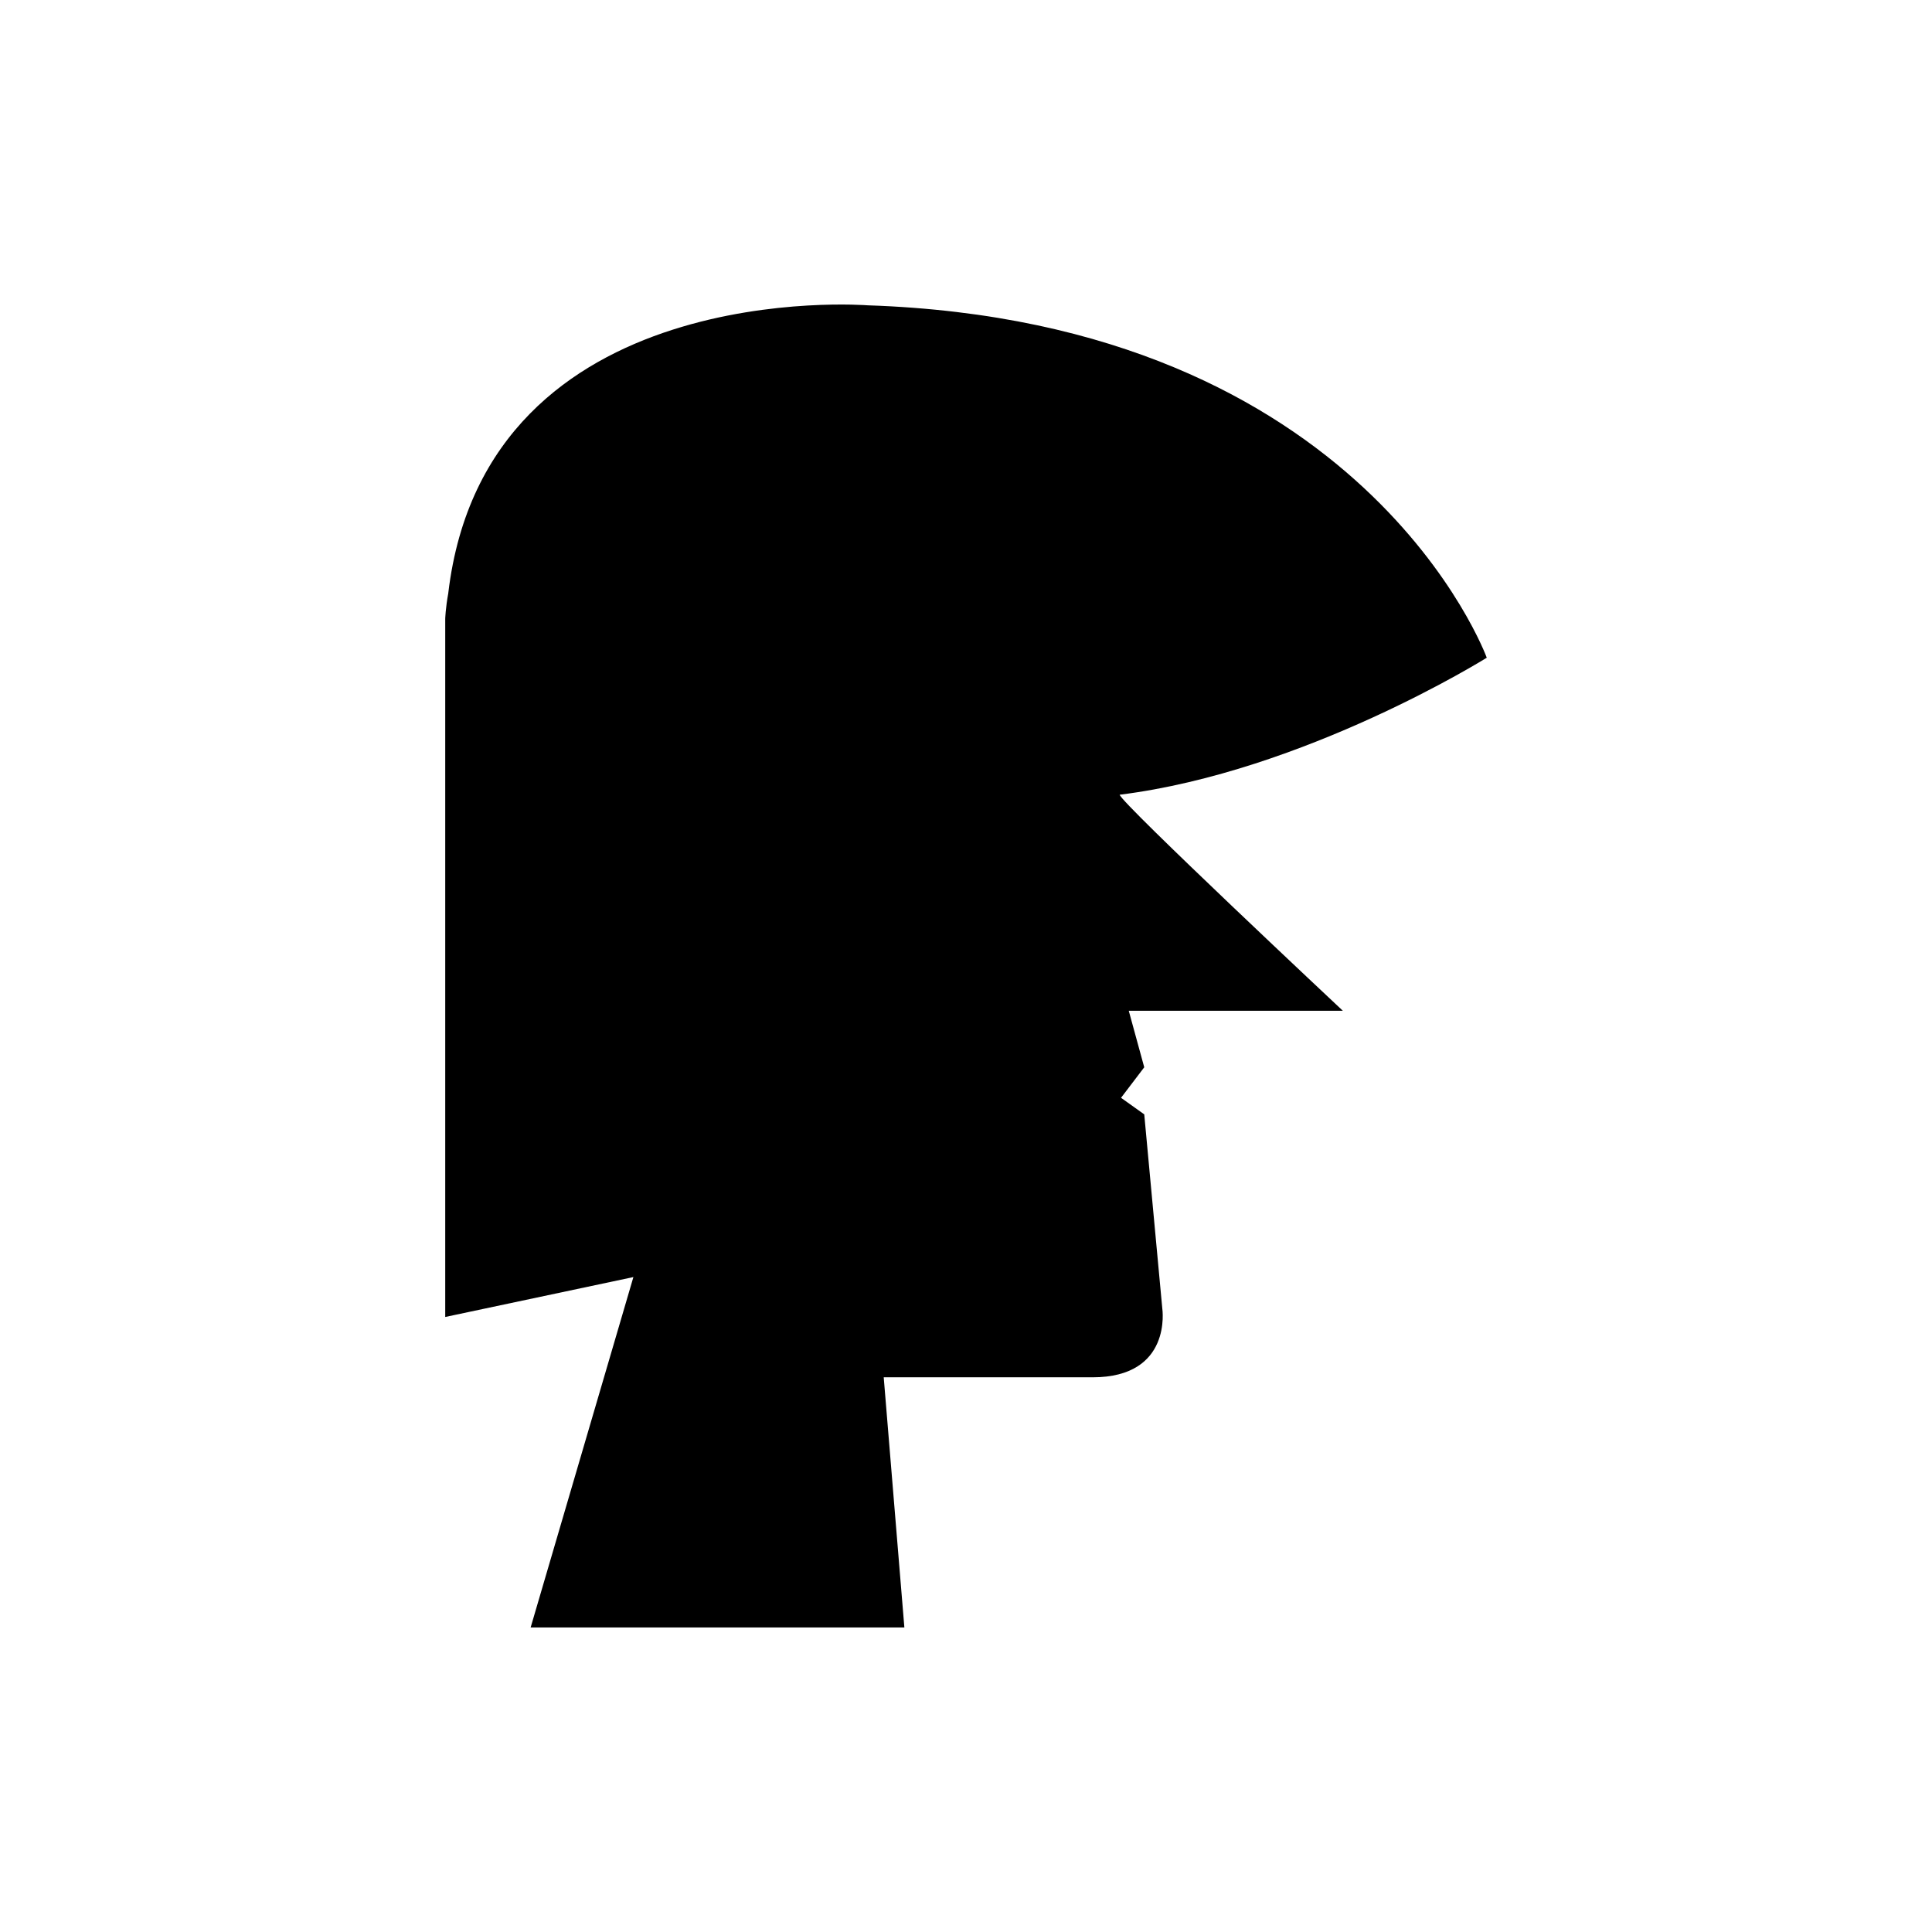 <?xml version="1.0" encoding="UTF-8"?>
<!-- Uploaded to: ICON Repo, www.iconrepo.com, Generator: ICON Repo Mixer Tools -->
<svg fill="#000000" width="800px" height="800px" version="1.1" viewBox="144 144 512 512" xmlns="http://www.w3.org/2000/svg">
 <path d="m440.73 354.61c48.992-6.109 97.277-36.309 97.277-36.309s-32.324-88.996-164.04-93.387c0 0-101.1-8.082-111.16 76.188h0.012c-0.758 4.102-0.828 6.91-0.828 6.91v185l49.867-10.574-27.234 92.859h99.043l-5.473-66.297h55.371c21.191 0 18.457-18.215 18.457-18.215l-4.785-51.465-6.152-4.391 6.152-8.09-4.102-14.969h56.738s-58.789-55.082-59.148-57.258z"/>
</svg>